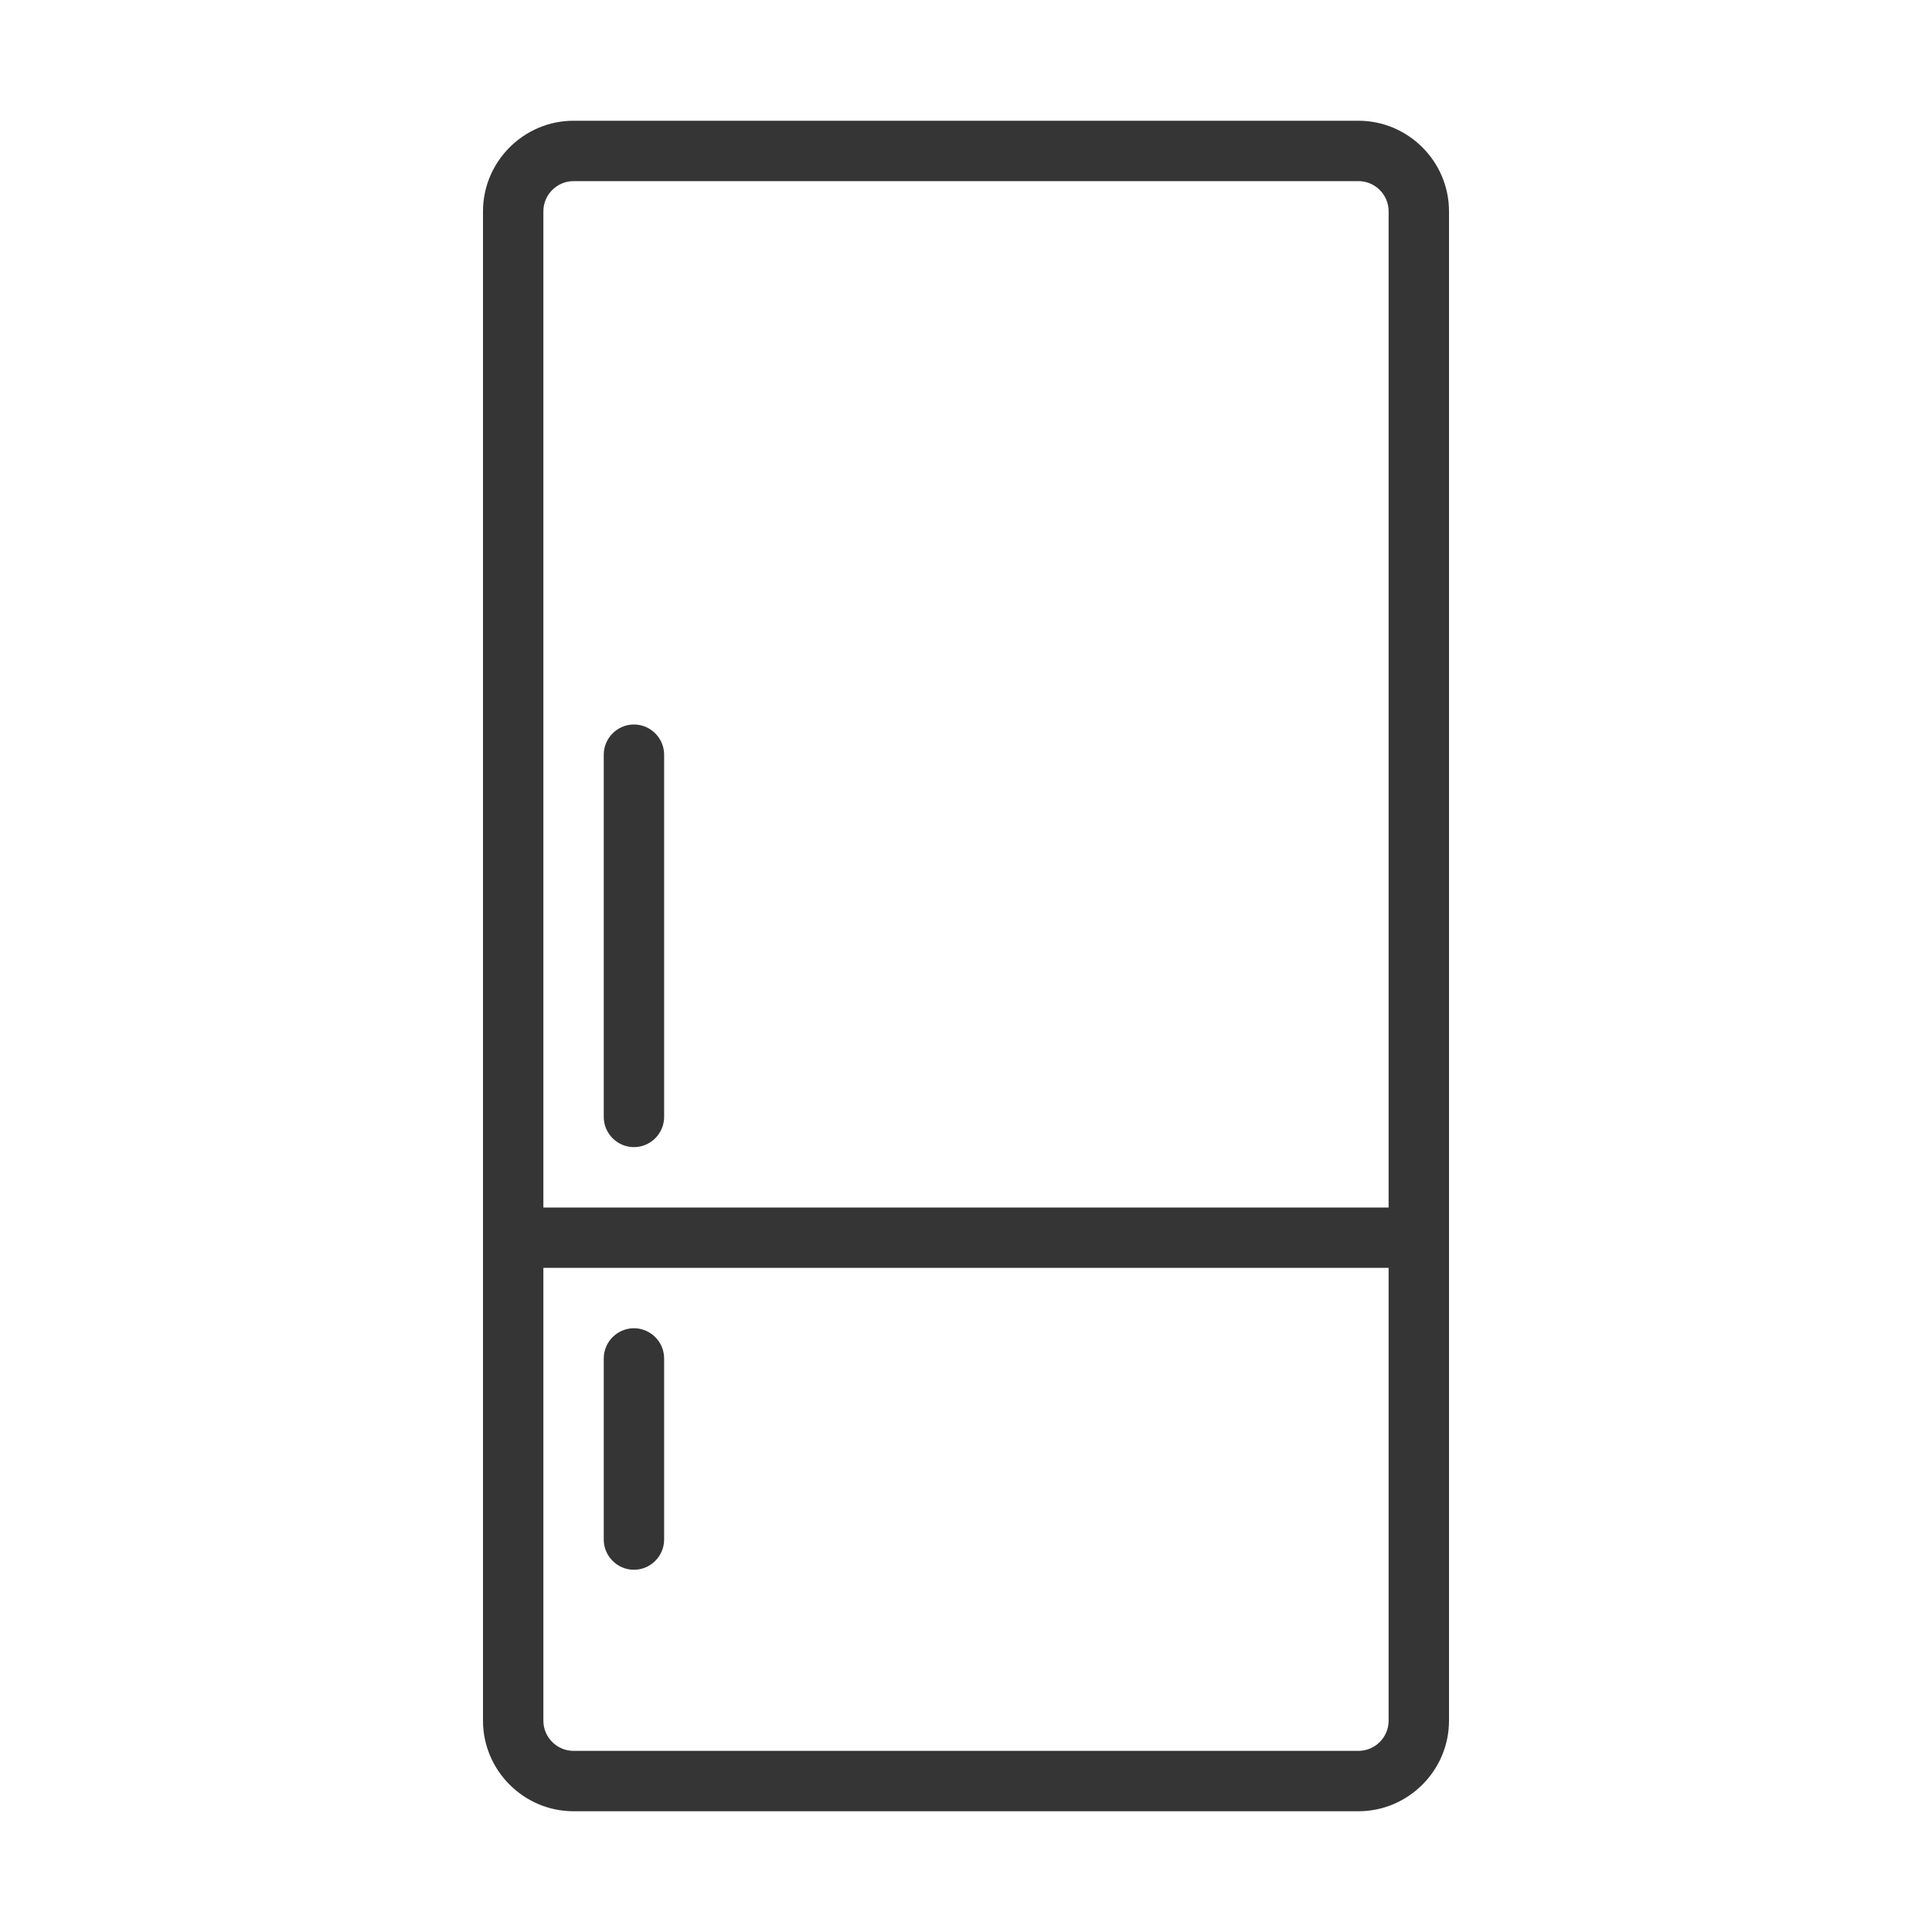 <?xml version="1.0" encoding="utf-8"?>
<!-- Generator: Adobe Illustrator 28.0.0, SVG Export Plug-In . SVG Version: 6.00 Build 0)  -->
<svg version="1.1" id="Layer_1" xmlns="http://www.w3.org/2000/svg" xmlns:xlink="http://www.w3.org/1999/xlink" x="0px" y="0px"
	 viewBox="0 0 512 512" style="enable-background:new 0 0 512 512;" xml:space="preserve">
<style type="text/css">
	.st0{fill:#353535;}
</style>
<g id="Refrigerator">
	<path class="st0" d="M360,32H152c-13.2,0-24,10.8-24,24v400c0,13.2,10.8,24,24,24h208c13.2,0,24-10.8,24-24V56
		C384,42.8,373.2,32,360,32z M152,48h208c4.4,0,8,3.6,8,8v264H144V56C144,51.6,147.6,48,152,48z M360,464H152c-4.4,0-8-3.6-8-8V336
		h224v120C368,460.4,364.4,464,360,464z"/>
	<path class="st0" d="M160,408v-48c0-4.4,3.6-8,8-8s8,3.6,8,8v48c0,4.4-3.6,8-8,8S160,412.4,160,408z"/>
	<path class="st0" d="M160,296v-96c0-4.4,3.6-8,8-8s8,3.6,8,8v96c0,4.4-3.6,8-8,8S160,300.4,160,296z"/>
</g>
</svg>
